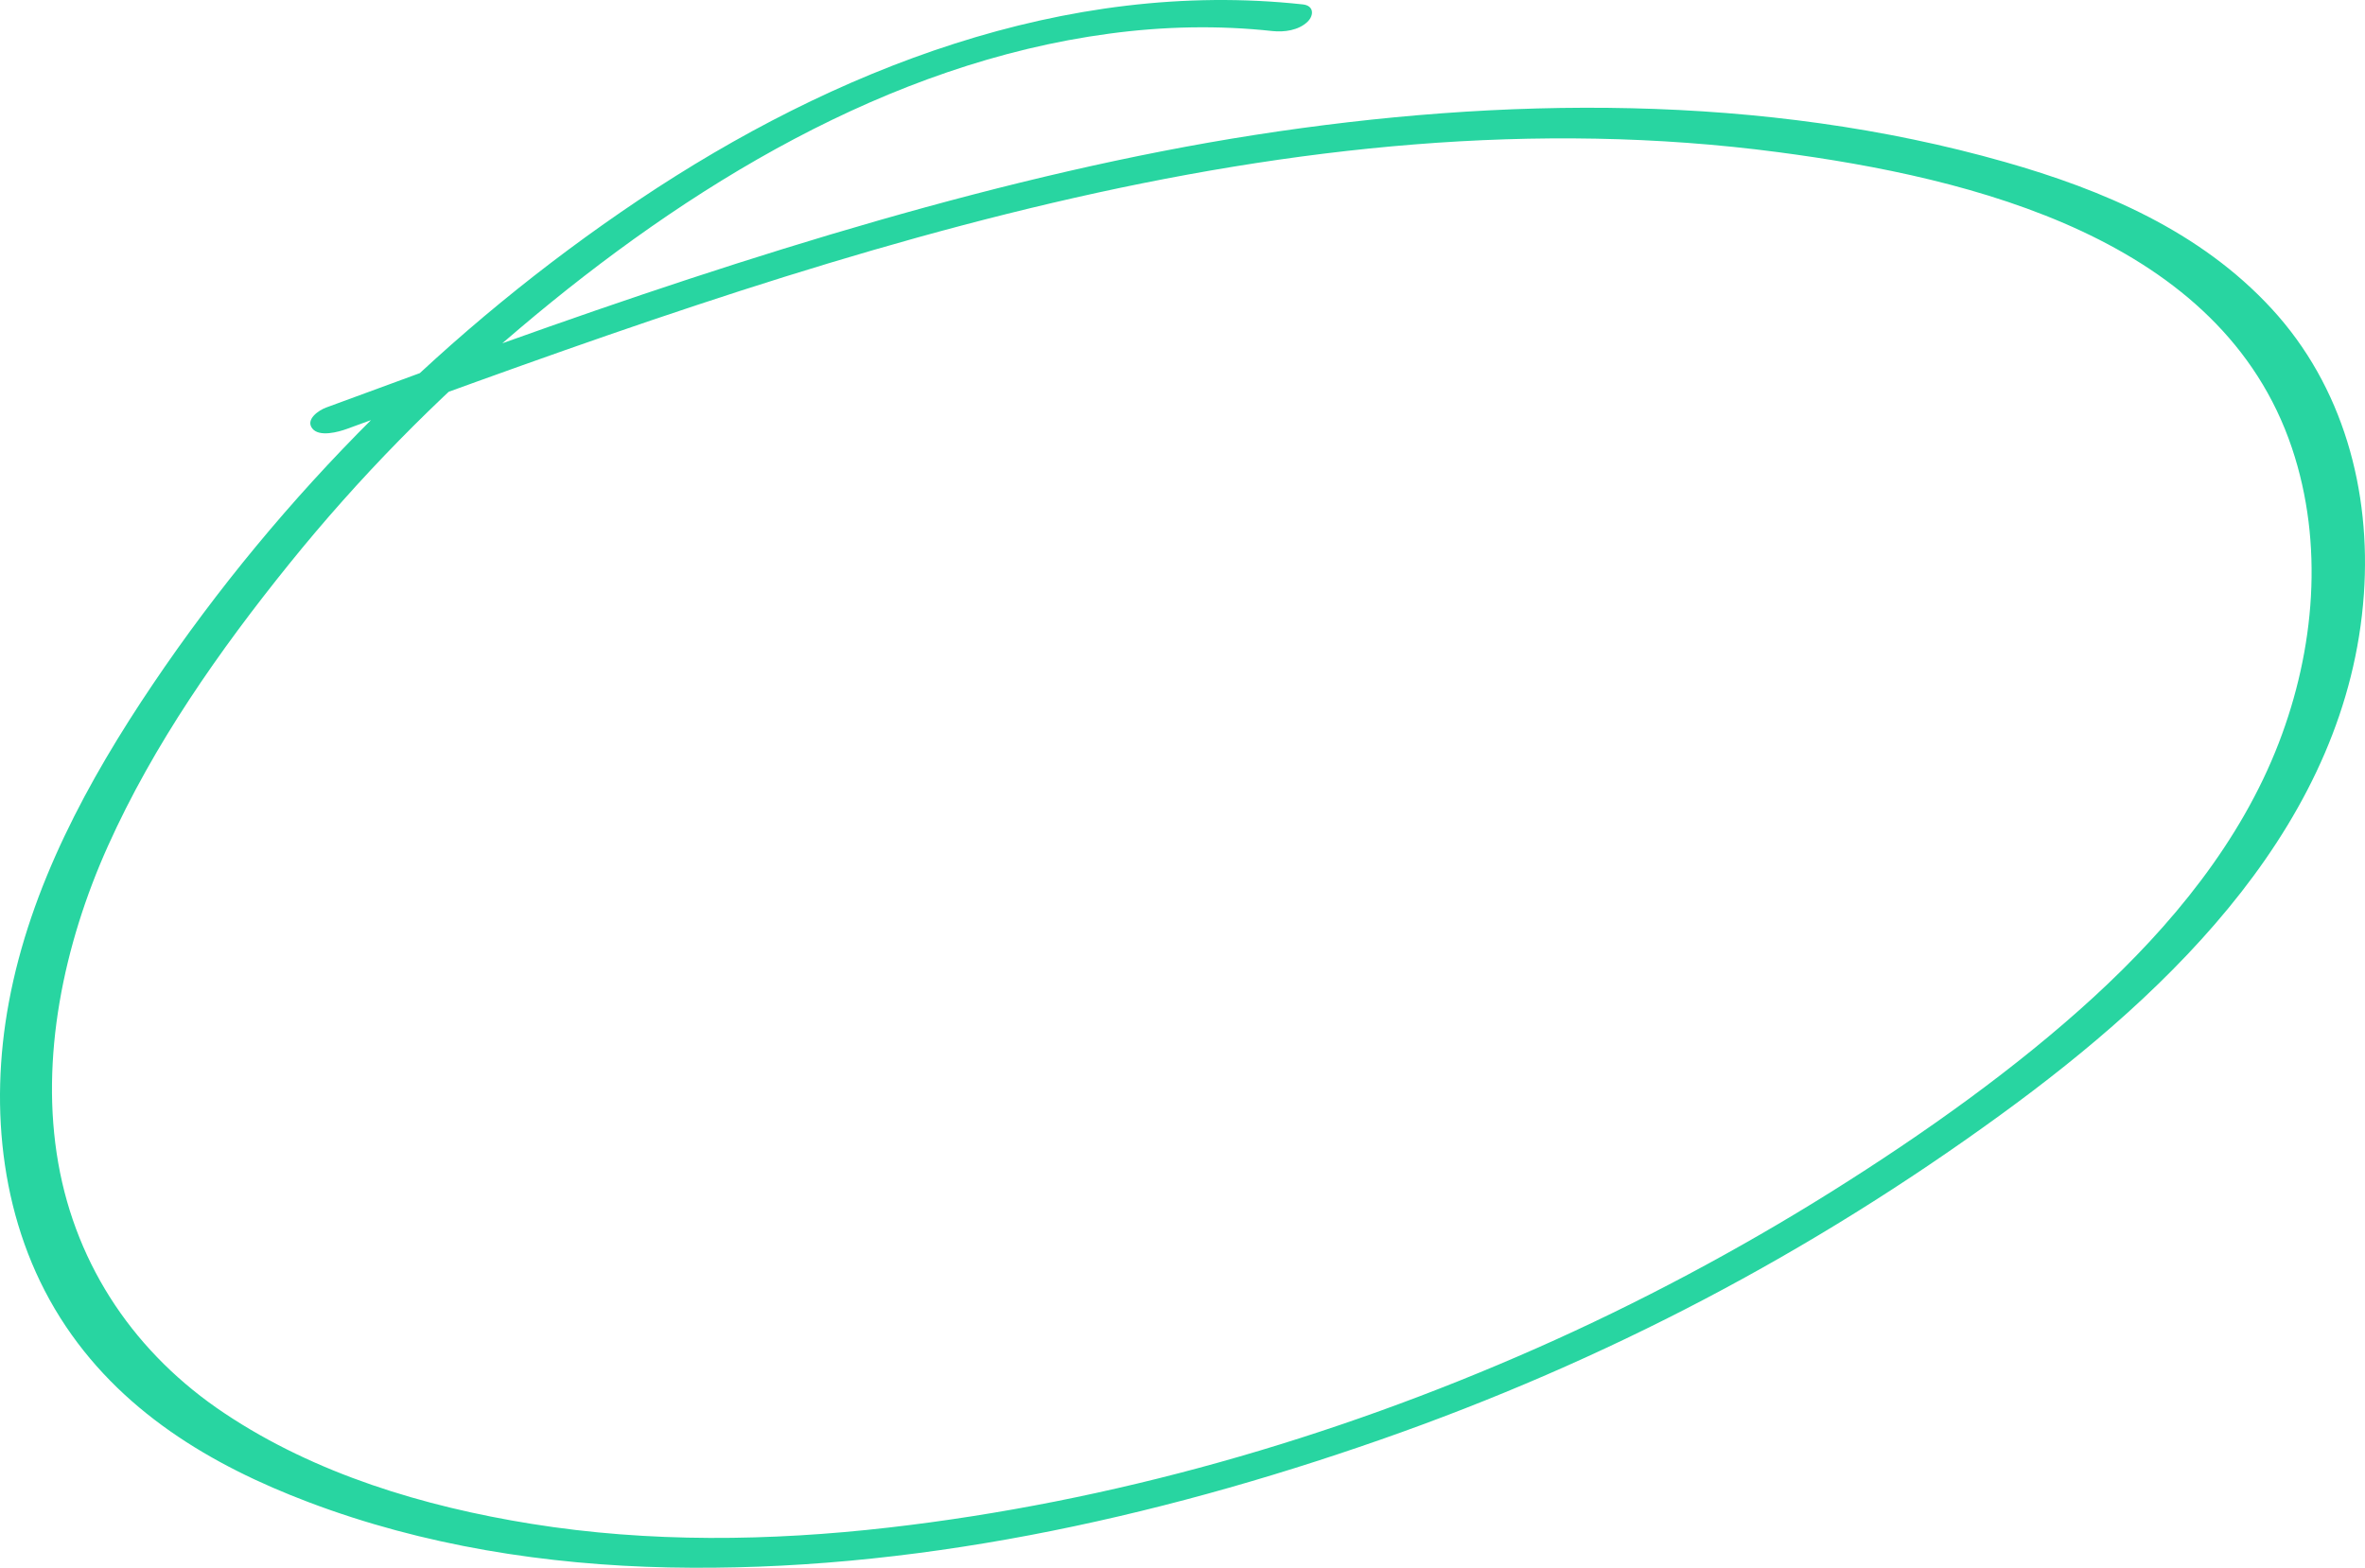 <?xml version="1.0" encoding="UTF-8"?> <svg xmlns="http://www.w3.org/2000/svg" width="374" height="248" viewBox="0 0 374 248" fill="none"> <path d="M206.019 0.696C168.451 -3.395 131.784 11.029 101.082 31.589C70.83 51.872 44.547 78.057 24.208 108.183C13.888 123.481 4.791 140.27 1.401 158.55C-1.753 175.467 0.199 193.662 9.511 208.427C18.822 223.192 33.455 231.821 48.838 237.637C66.946 244.498 86.385 247.544 105.716 247.949C143.885 248.737 182.419 240.279 218.27 227.751C254.122 215.223 286.391 198.158 316.299 176.404C343.805 156.42 371.289 129.787 373.821 94.015C374.98 77.631 370.56 61.119 359.231 48.825C347.903 36.532 332.541 30.034 317.05 25.623C278.774 14.736 237.494 15.269 198.467 21.341C159.44 27.413 118.332 40.388 79.626 54.237C70.251 57.582 60.917 61.033 51.584 64.464C50.404 64.89 48.28 66.339 49.375 67.766C50.469 69.194 53.558 68.32 54.846 67.851C91.513 54.429 128.33 41.027 166.413 32.1C204.496 23.173 242.88 19.018 281.177 24.068C312.073 28.137 351.336 37.768 362.45 70.877C367.535 86.025 366.054 102.75 360.369 117.515C354.361 133.132 343.355 146.47 331.104 157.719C318.853 168.969 304.177 179.387 289.588 188.527C274.998 197.668 259.121 206.147 243.008 213.263C210.568 227.602 175.832 237.595 140.517 241.643C121.765 243.795 102.669 244.05 84.003 241.046C67.054 238.319 49.868 233.163 35.493 223.554C21.526 214.243 12.107 200.48 9.21 183.968C6.314 167.456 10.026 149.474 17.084 133.793C24.293 117.75 34.656 102.942 45.684 89.264C56.712 75.585 68.877 63.207 82.201 51.936C108.634 29.544 140.452 9.985 175.446 5.319C183.985 4.168 192.674 3.977 201.235 4.914C203.102 5.106 205.354 4.808 206.77 3.444C207.822 2.421 207.8 0.887 206.019 0.696Z" fill="#28D5A1"></path> </svg> 